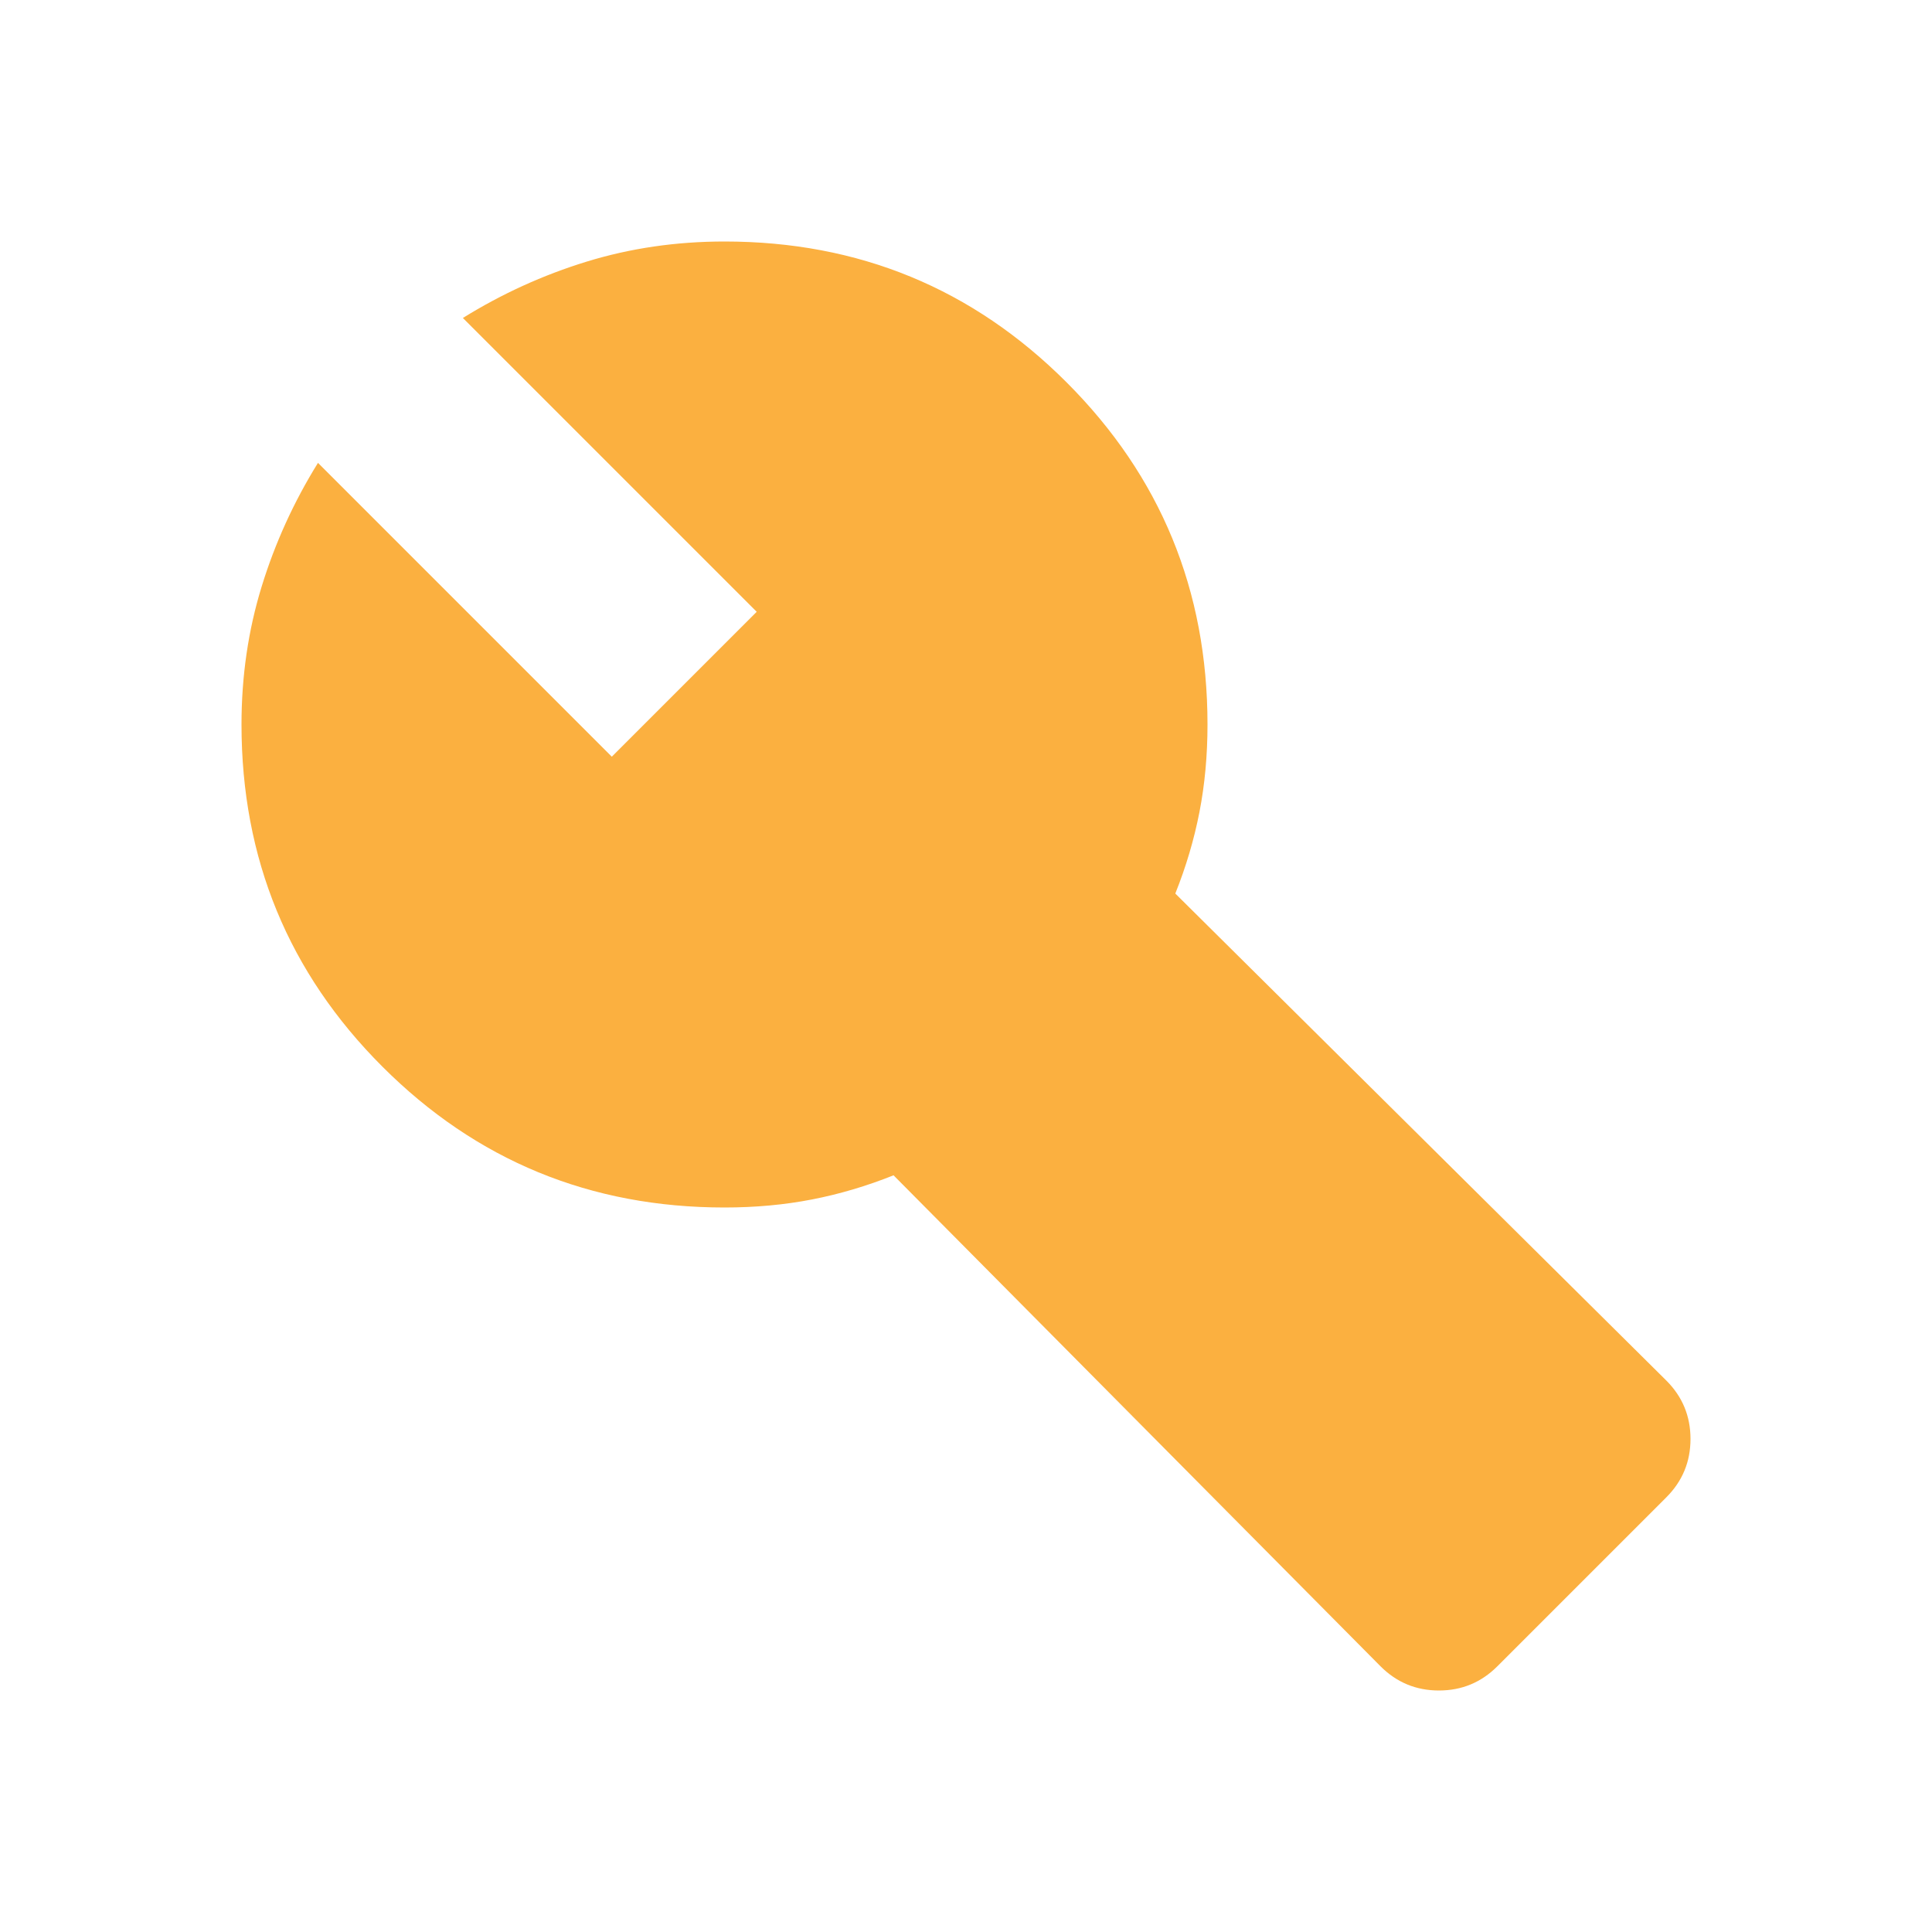 <svg width="48" height="48" viewBox="0 0 48 48" fill="none" xmlns="http://www.w3.org/2000/svg">
<path d="M34.3 41.4L22.2 29.2C21.533 29.467 20.858 29.667 20.175 29.8C19.492 29.933 18.767 30 18 30C14.667 30 11.833 28.833 9.5 26.5C7.167 24.167 6 21.333 6 18C6 16.8 6.167 15.658 6.5 14.575C6.833 13.492 7.3 12.467 7.9 11.5L15.2 18.8L18.8 15.2L11.5 7.9C12.467 7.3 13.492 6.833 14.575 6.5C15.658 6.167 16.8 6 18 6C21.333 6 24.167 7.167 26.5 9.5C28.833 11.833 30 14.667 30 18C30 18.767 29.933 19.492 29.8 20.175C29.667 20.858 29.467 21.533 29.2 22.2L41.4 34.3C41.8 34.7 42 35.183 42 35.75C42 36.317 41.8 36.8 41.4 37.2L37.2 41.4C36.8 41.8 36.317 42 35.75 42C35.183 42 34.7 41.8 34.3 41.4Z" fill="#FBB040"/>
</svg>
